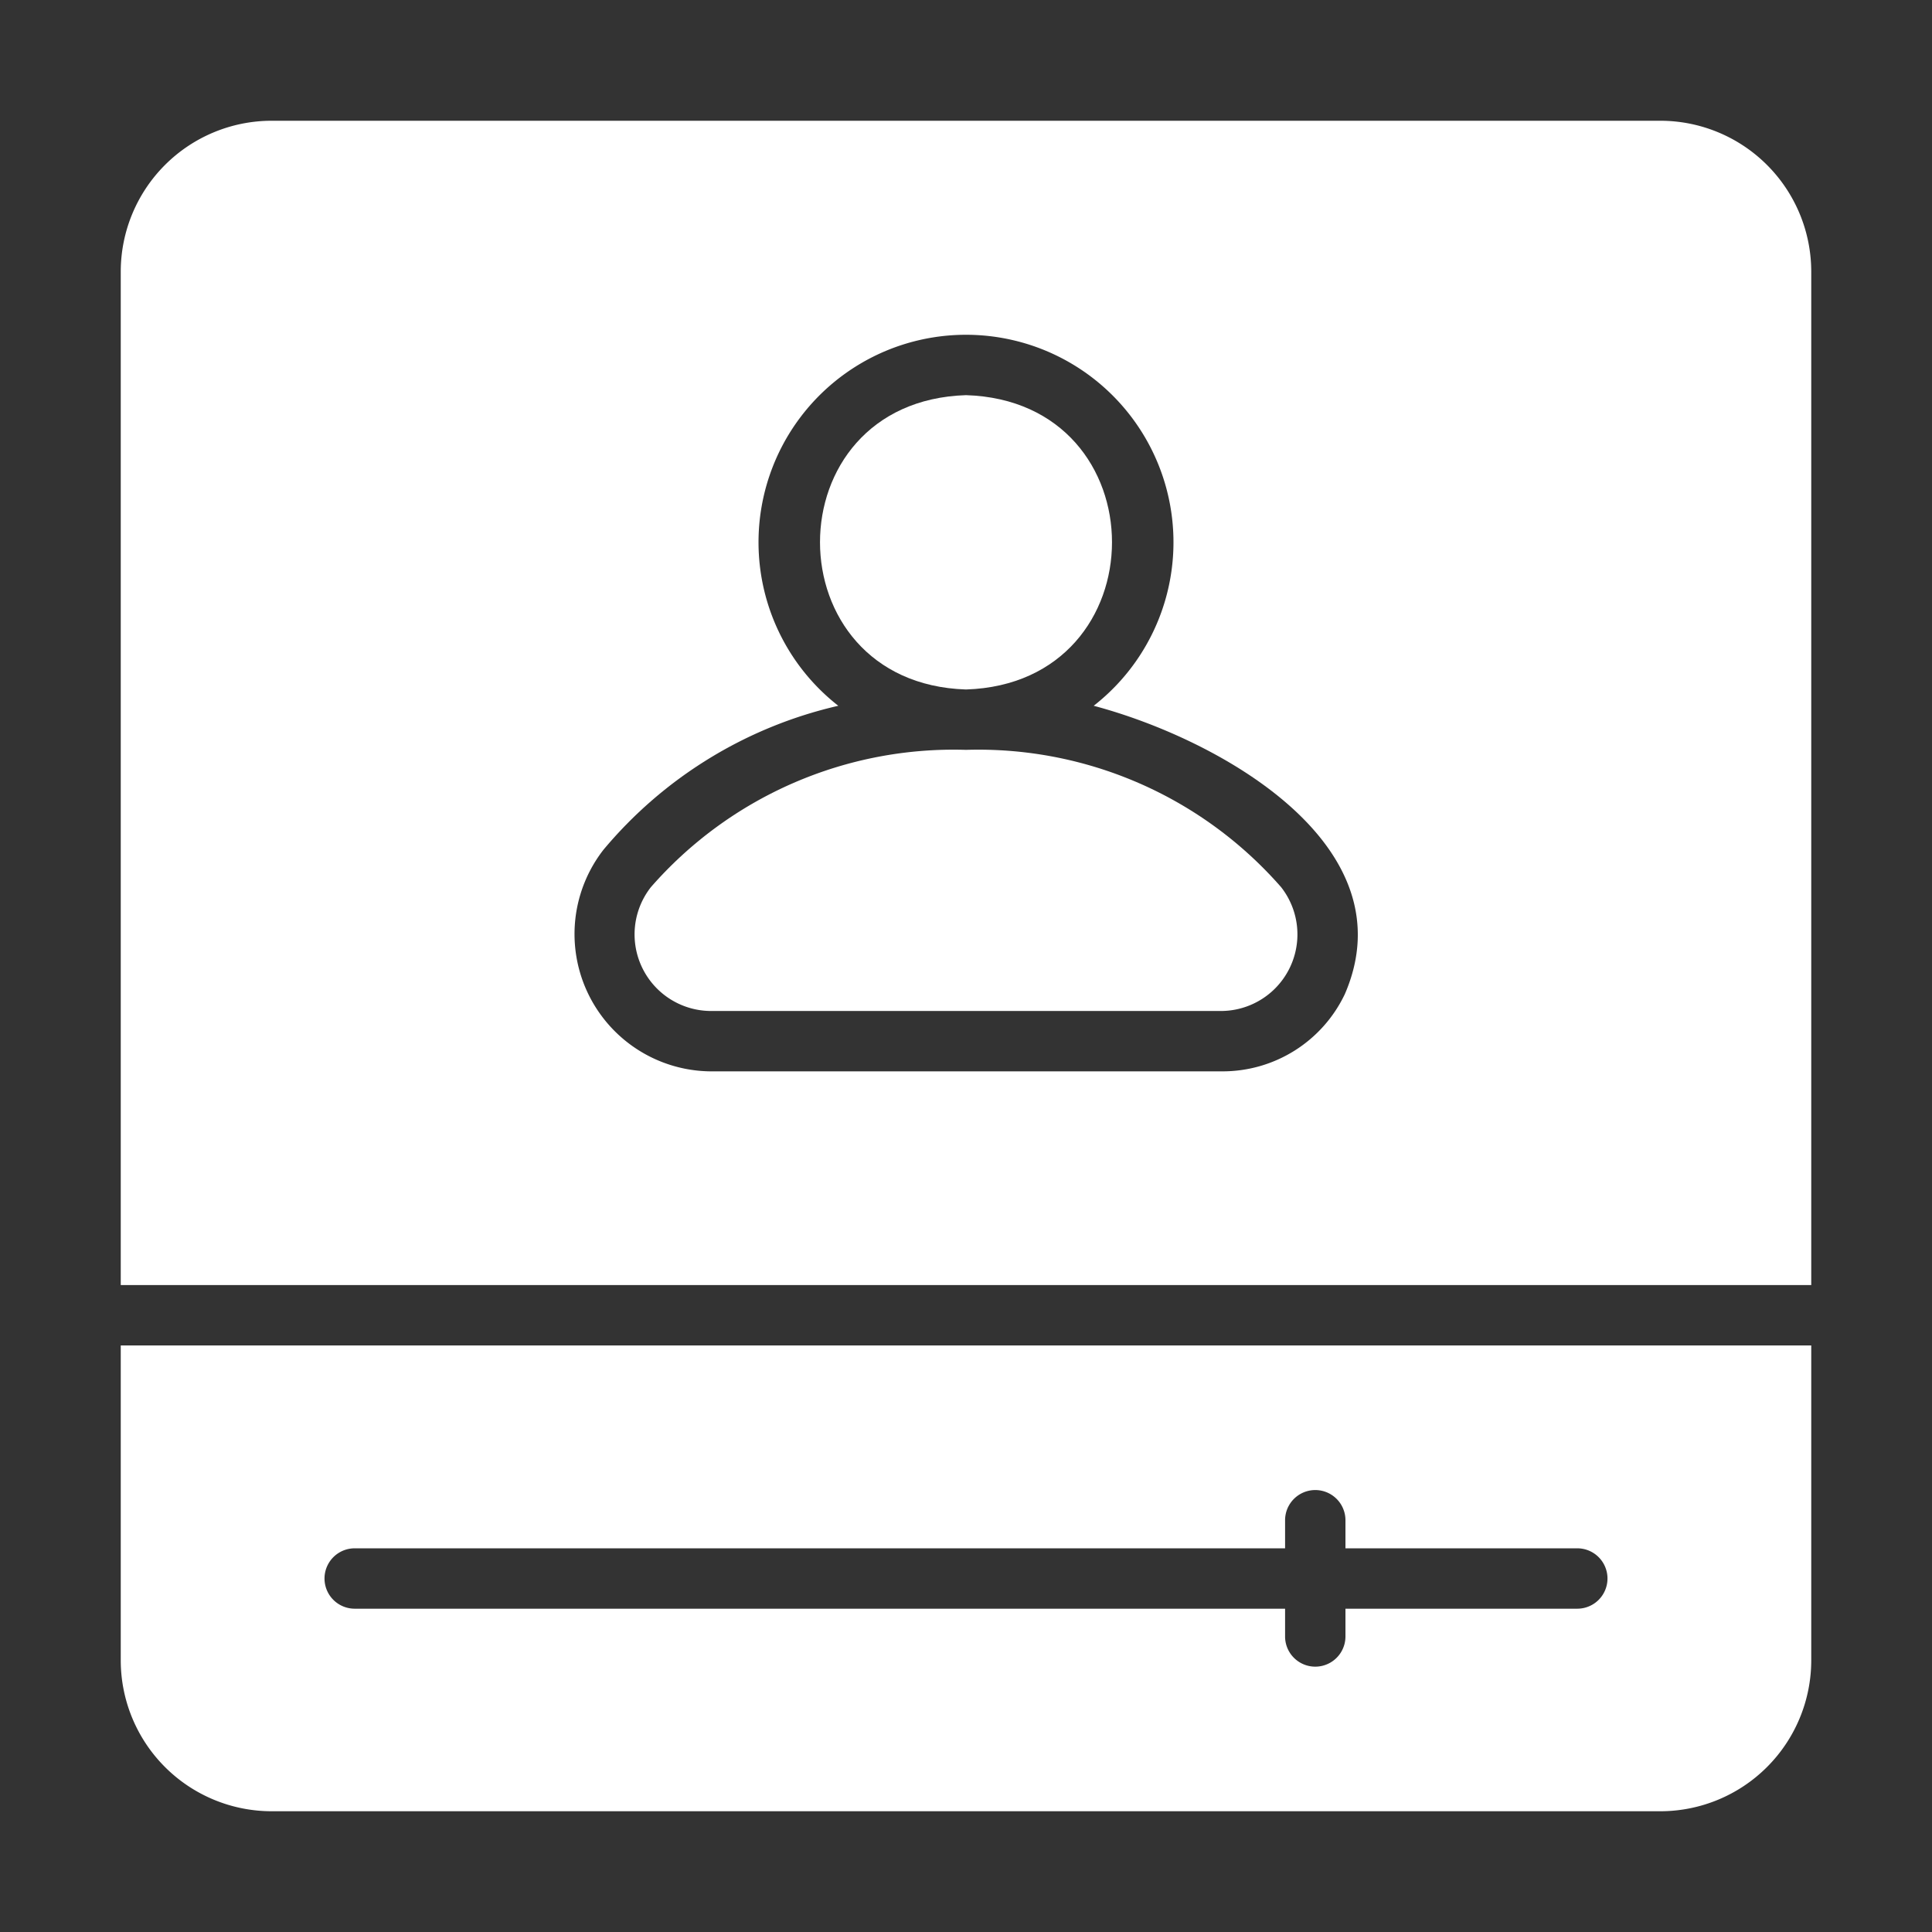 <svg xmlns="http://www.w3.org/2000/svg" xmlns:xlink="http://www.w3.org/1999/xlink" xmlns:svgjs="http://svgjs.dev/svgjs" id="Glyph" height="300" viewBox="0 0 64 64" width="300"><rect x="0" y="0" width="64" height="64" fill="#333333" stroke="none"/><g width="100%" height="100%" transform="matrix(1,0,0,1,0,0)"><path d="m4 55a5.002 5.002 0 0 0 5 5h46a5.002 5.002 0 0 0 5-5v-10.43h-56zm7.75-3.71h30.82v-.93a1 1 0 0 1 2 0v.93h7.68a1 1 0 0 1 0 2h-7.68v.92a1 1 0 0 1 -2 0v-.92h-30.82a1 1 0 0 1 0-2z" fill="#ffffff" fill-opacity="1" data-original-color="#000000ff" stroke="none" stroke-opacity="1"></path><path d="m32 22.84c6.445-.206 6.452-9.549-0-9.75-6.454.202-6.443 9.545 0 9.75z" fill="#ffffff" fill-opacity="1" data-original-color="#000000ff" stroke="none" stroke-opacity="1"></path><path d="m32 24.84a13.32 13.32 0 0 0 -10.44 4.55 2.537 2.537 0 0 0 1.96 4.1h16.96a2.537 2.537 0 0 0 1.96-4.1 13.319 13.319 0 0 0 -10.44-4.55z" fill="#ffffff" fill-opacity="1" data-original-color="#000000ff" stroke="none" stroke-opacity="1"></path><path d="m55 4h-46a5.002 5.002 0 0 0 -5 5v33.57h56v-33.57a5.002 5.002 0 0 0 -5-5zm-10.45 28.93a4.483 4.483 0 0 1 -4.07 2.56h-16.96a4.548 4.548 0 0 1 -3.53-7.34 14.298 14.298 0 0 1 7.78-4.77 6.873 6.873 0 1 1 8.46 0c4.184 1.112 10.448 4.627 8.32 9.55z" fill="#ffffff" fill-opacity="1" data-original-color="#000000ff" stroke="none" stroke-opacity="1"></path></g></svg>